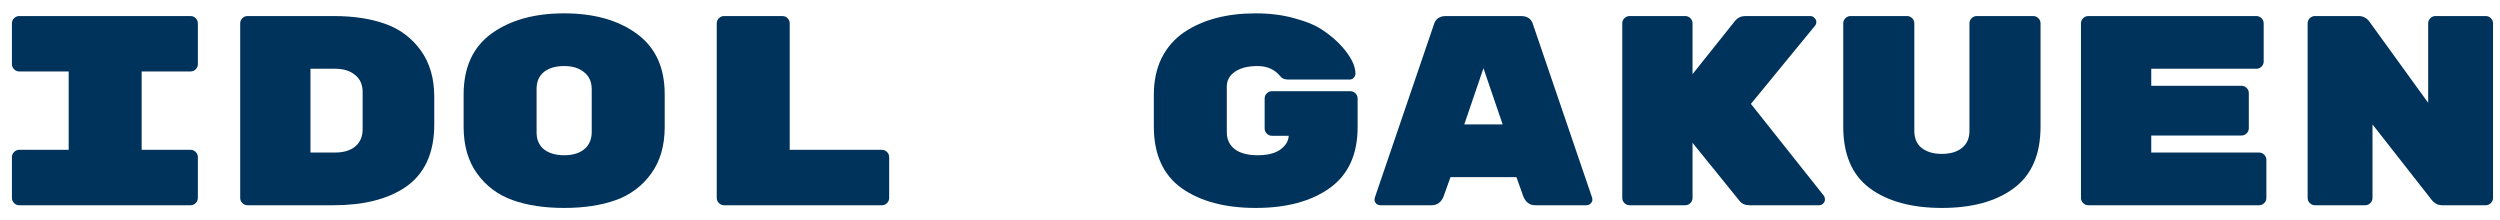 <svg width="148" height="13" viewBox="0 0 148 13" fill="none" xmlns="http://www.w3.org/2000/svg">
<path d="M144.18 0.95H147.156C147.273 0.95 147.374 0.993 147.46 1.078C147.545 1.164 147.588 1.265 147.588 1.382V11.718C147.588 11.835 147.545 11.937 147.46 12.022C147.374 12.107 147.273 12.15 147.156 12.15H144.58C144.324 12.15 144.11 12.038 143.94 11.814L140.452 7.366V11.718C140.452 11.835 140.409 11.937 140.324 12.022C140.238 12.107 140.137 12.15 140.02 12.15H137.044C136.926 12.15 136.825 12.107 136.74 12.022C136.654 11.937 136.612 11.835 136.612 11.718V1.382C136.612 1.265 136.654 1.164 136.74 1.078C136.825 0.993 136.926 0.95 137.044 0.95H139.636C139.892 0.95 140.1 1.057 140.26 1.27L143.748 6.086V1.382C143.748 1.265 143.79 1.164 143.876 1.078C143.961 0.993 144.062 0.95 144.18 0.95Z" fill="#00335B"/>
<path d="M127.354 9.03H133.738C133.855 9.03 133.957 9.073 134.042 9.158C134.127 9.244 134.17 9.345 134.17 9.462V11.718C134.17 11.835 134.127 11.937 134.042 12.022C133.957 12.107 133.855 12.15 133.738 12.15H123.626C123.509 12.15 123.407 12.107 123.322 12.022C123.237 11.937 123.194 11.835 123.194 11.718V1.382C123.194 1.265 123.237 1.164 123.322 1.078C123.407 0.993 123.509 0.95 123.626 0.95H133.578C133.695 0.95 133.797 0.993 133.882 1.078C133.967 1.164 134.01 1.265 134.01 1.382V3.638C134.01 3.756 133.967 3.857 133.882 3.942C133.797 4.028 133.695 4.07 133.578 4.07H127.354V5.078H132.698C132.815 5.078 132.917 5.121 133.002 5.206C133.087 5.292 133.13 5.393 133.13 5.51V7.59C133.13 7.708 133.087 7.809 133.002 7.894C132.917 7.98 132.815 8.022 132.698 8.022H127.354V9.03Z" fill="#00335B"/>
<path d="M119.216 11.142C118.171 11.921 116.752 12.31 114.96 12.31C113.168 12.31 111.744 11.921 110.688 11.142C109.643 10.364 109.12 9.148 109.12 7.494V1.382C109.12 1.265 109.163 1.164 109.248 1.078C109.333 0.993 109.435 0.95 109.552 0.95H112.896C113.013 0.95 113.115 0.993 113.2 1.078C113.285 1.164 113.328 1.265 113.328 1.382V7.75C113.328 8.188 113.472 8.524 113.76 8.758C114.059 8.993 114.459 9.11 114.96 9.11C115.461 9.11 115.856 8.993 116.144 8.758C116.443 8.524 116.592 8.188 116.592 7.75V1.382C116.592 1.265 116.635 1.164 116.72 1.078C116.805 0.993 116.907 0.95 117.024 0.95H120.368C120.485 0.95 120.587 0.993 120.672 1.078C120.757 1.164 120.8 1.265 120.8 1.382V7.494C120.8 9.148 120.272 10.364 119.216 11.142Z" fill="#00335B"/>
<path d="M107.974 11.59C108.017 11.654 108.038 11.729 108.038 11.814C108.038 11.899 108.001 11.979 107.926 12.054C107.862 12.118 107.782 12.15 107.686 12.15H103.558C103.313 12.15 103.121 12.065 102.982 11.894L100.198 8.454V11.718C100.198 11.835 100.156 11.937 100.07 12.022C99.985 12.107 99.884 12.15 99.766 12.15H96.47C96.353 12.15 96.252 12.107 96.166 12.022C96.081 11.937 96.038 11.835 96.038 11.718V1.382C96.038 1.265 96.081 1.164 96.166 1.078C96.252 0.993 96.353 0.95 96.47 0.95H99.766C99.884 0.95 99.985 0.993 100.07 1.078C100.156 1.164 100.198 1.265 100.198 1.382V4.39L102.726 1.222C102.886 1.041 103.084 0.95 103.318 0.95H107.174C107.27 0.95 107.35 0.988 107.414 1.062C107.489 1.126 107.526 1.206 107.526 1.302C107.526 1.388 107.5 1.462 107.446 1.526L103.654 6.15L107.974 11.59Z" fill="#00335B"/>
<path d="M84.749 12.15H81.725C81.629 12.15 81.543 12.118 81.469 12.054C81.405 11.979 81.373 11.91 81.373 11.846C81.373 11.782 81.378 11.734 81.389 11.702L84.877 1.478C84.973 1.126 85.213 0.95 85.597 0.95H90.045C90.429 0.95 90.669 1.126 90.765 1.478L94.253 11.702C94.263 11.734 94.269 11.782 94.269 11.846C94.269 11.91 94.231 11.979 94.157 12.054C94.093 12.118 94.013 12.15 93.917 12.15H90.893C90.551 12.15 90.311 11.969 90.173 11.606L89.773 10.486H85.869L85.469 11.606C85.33 11.969 85.09 12.15 84.749 12.15ZM88.957 7.366L87.821 4.038L86.685 7.366H88.957Z" fill="#00335B"/>
<path d="M75.299 5.398H79.939C80.056 5.398 80.157 5.441 80.243 5.526C80.328 5.611 80.371 5.713 80.371 5.83V7.526C80.371 9.147 79.816 10.353 78.707 11.142C77.608 11.921 76.152 12.31 74.339 12.31C72.525 12.31 71.064 11.921 69.955 11.142C68.856 10.353 68.307 9.137 68.307 7.494V5.606C68.307 4.785 68.462 4.059 68.771 3.43C69.091 2.801 69.534 2.294 70.099 1.91C71.208 1.163 72.621 0.79 74.339 0.79C75.192 0.79 75.971 0.891 76.675 1.094C77.389 1.286 77.955 1.531 78.371 1.83C78.798 2.118 79.16 2.433 79.459 2.774C79.982 3.371 80.243 3.899 80.243 4.358C80.243 4.454 80.206 4.539 80.131 4.614C80.067 4.678 79.987 4.71 79.891 4.71H76.275C76.062 4.71 75.907 4.651 75.811 4.534C75.48 4.118 75.027 3.91 74.451 3.91C73.885 3.91 73.438 4.022 73.107 4.246C72.787 4.47 72.627 4.758 72.627 5.11V7.83C72.627 8.257 72.787 8.593 73.107 8.838C73.427 9.073 73.875 9.19 74.451 9.19C75.037 9.19 75.486 9.078 75.795 8.854C76.115 8.619 76.28 8.347 76.291 8.038H75.299C75.181 8.038 75.08 7.995 74.995 7.91C74.909 7.825 74.867 7.723 74.867 7.606V5.83C74.867 5.713 74.909 5.611 74.995 5.526C75.08 5.441 75.181 5.398 75.299 5.398Z" fill="#00335B"/>
<path d="M46.751 8.87H52.207C52.325 8.87 52.426 8.913 52.511 8.998C52.597 9.084 52.639 9.185 52.639 9.302V11.718C52.639 11.835 52.597 11.937 52.511 12.022C52.426 12.107 52.325 12.15 52.207 12.15H42.863C42.746 12.15 42.645 12.107 42.559 12.022C42.474 11.937 42.431 11.835 42.431 11.718V1.382C42.431 1.265 42.474 1.164 42.559 1.078C42.645 0.993 42.746 0.95 42.863 0.95H46.319C46.437 0.95 46.538 0.993 46.623 1.078C46.709 1.164 46.751 1.265 46.751 1.382V8.87Z" fill="#00335B"/>
<path d="M39.35 5.574V7.526C39.35 8.625 39.083 9.542 38.55 10.278C38.016 11.014 37.318 11.537 36.454 11.846C35.59 12.155 34.571 12.31 33.398 12.31C32.224 12.31 31.206 12.155 30.342 11.846C29.478 11.537 28.779 11.014 28.246 10.278C27.712 9.542 27.446 8.614 27.446 7.494V5.606C27.446 3.995 27.995 2.79 29.094 1.99C30.203 1.19 31.638 0.79 33.398 0.79C35.158 0.79 36.587 1.19 37.686 1.99C38.795 2.79 39.35 3.985 39.35 5.574ZM31.766 5.27V7.83C31.766 8.267 31.91 8.603 32.198 8.838C32.496 9.073 32.896 9.19 33.398 9.19C33.899 9.19 34.294 9.073 34.582 8.838C34.88 8.593 35.03 8.251 35.03 7.814V5.286C35.03 4.849 34.88 4.513 34.582 4.278C34.294 4.033 33.899 3.91 33.398 3.91C32.896 3.91 32.496 4.027 32.198 4.262C31.91 4.497 31.766 4.833 31.766 5.27Z" fill="#00335B"/>
<path d="M14.652 0.95H19.756C20.929 0.95 21.948 1.105 22.812 1.414C23.676 1.724 24.375 2.246 24.908 2.982C25.441 3.718 25.708 4.636 25.708 5.734V7.366C25.708 9.073 25.132 10.316 23.98 11.094C22.924 11.798 21.516 12.15 19.756 12.15H14.652C14.535 12.15 14.433 12.107 14.348 12.022C14.263 11.937 14.22 11.835 14.22 11.718V1.382C14.22 1.265 14.263 1.164 14.348 1.078C14.433 0.993 14.535 0.95 14.652 0.95ZM18.38 4.07V9.03H19.836C20.337 9.03 20.732 8.913 21.02 8.678C21.319 8.433 21.468 8.092 21.468 7.654V5.446C21.468 5.009 21.319 4.673 21.02 4.438C20.732 4.193 20.337 4.07 19.836 4.07H18.38Z" fill="#00335B"/>
<path d="M11.282 4.23H8.386V8.87H11.282C11.399 8.87 11.501 8.913 11.586 8.998C11.671 9.084 11.714 9.185 11.714 9.302V11.718C11.714 11.835 11.671 11.937 11.586 12.022C11.501 12.107 11.399 12.15 11.282 12.15H1.138C1.021 12.15 0.92 12.107 0.834 12.022C0.749 11.937 0.706 11.835 0.706 11.718V9.302C0.706 9.185 0.749 9.084 0.834 8.998C0.92 8.913 1.021 8.87 1.138 8.87H4.066V4.23H1.138C1.021 4.23 0.92 4.188 0.834 4.102C0.749 4.017 0.706 3.916 0.706 3.798V1.382C0.706 1.265 0.749 1.164 0.834 1.078C0.92 0.993 1.021 0.95 1.138 0.95H11.282C11.399 0.95 11.501 0.993 11.586 1.078C11.671 1.164 11.714 1.265 11.714 1.382V3.798C11.714 3.916 11.671 4.017 11.586 4.102C11.501 4.188 11.399 4.23 11.282 4.23Z" fill="#00335B"/>
</svg>
